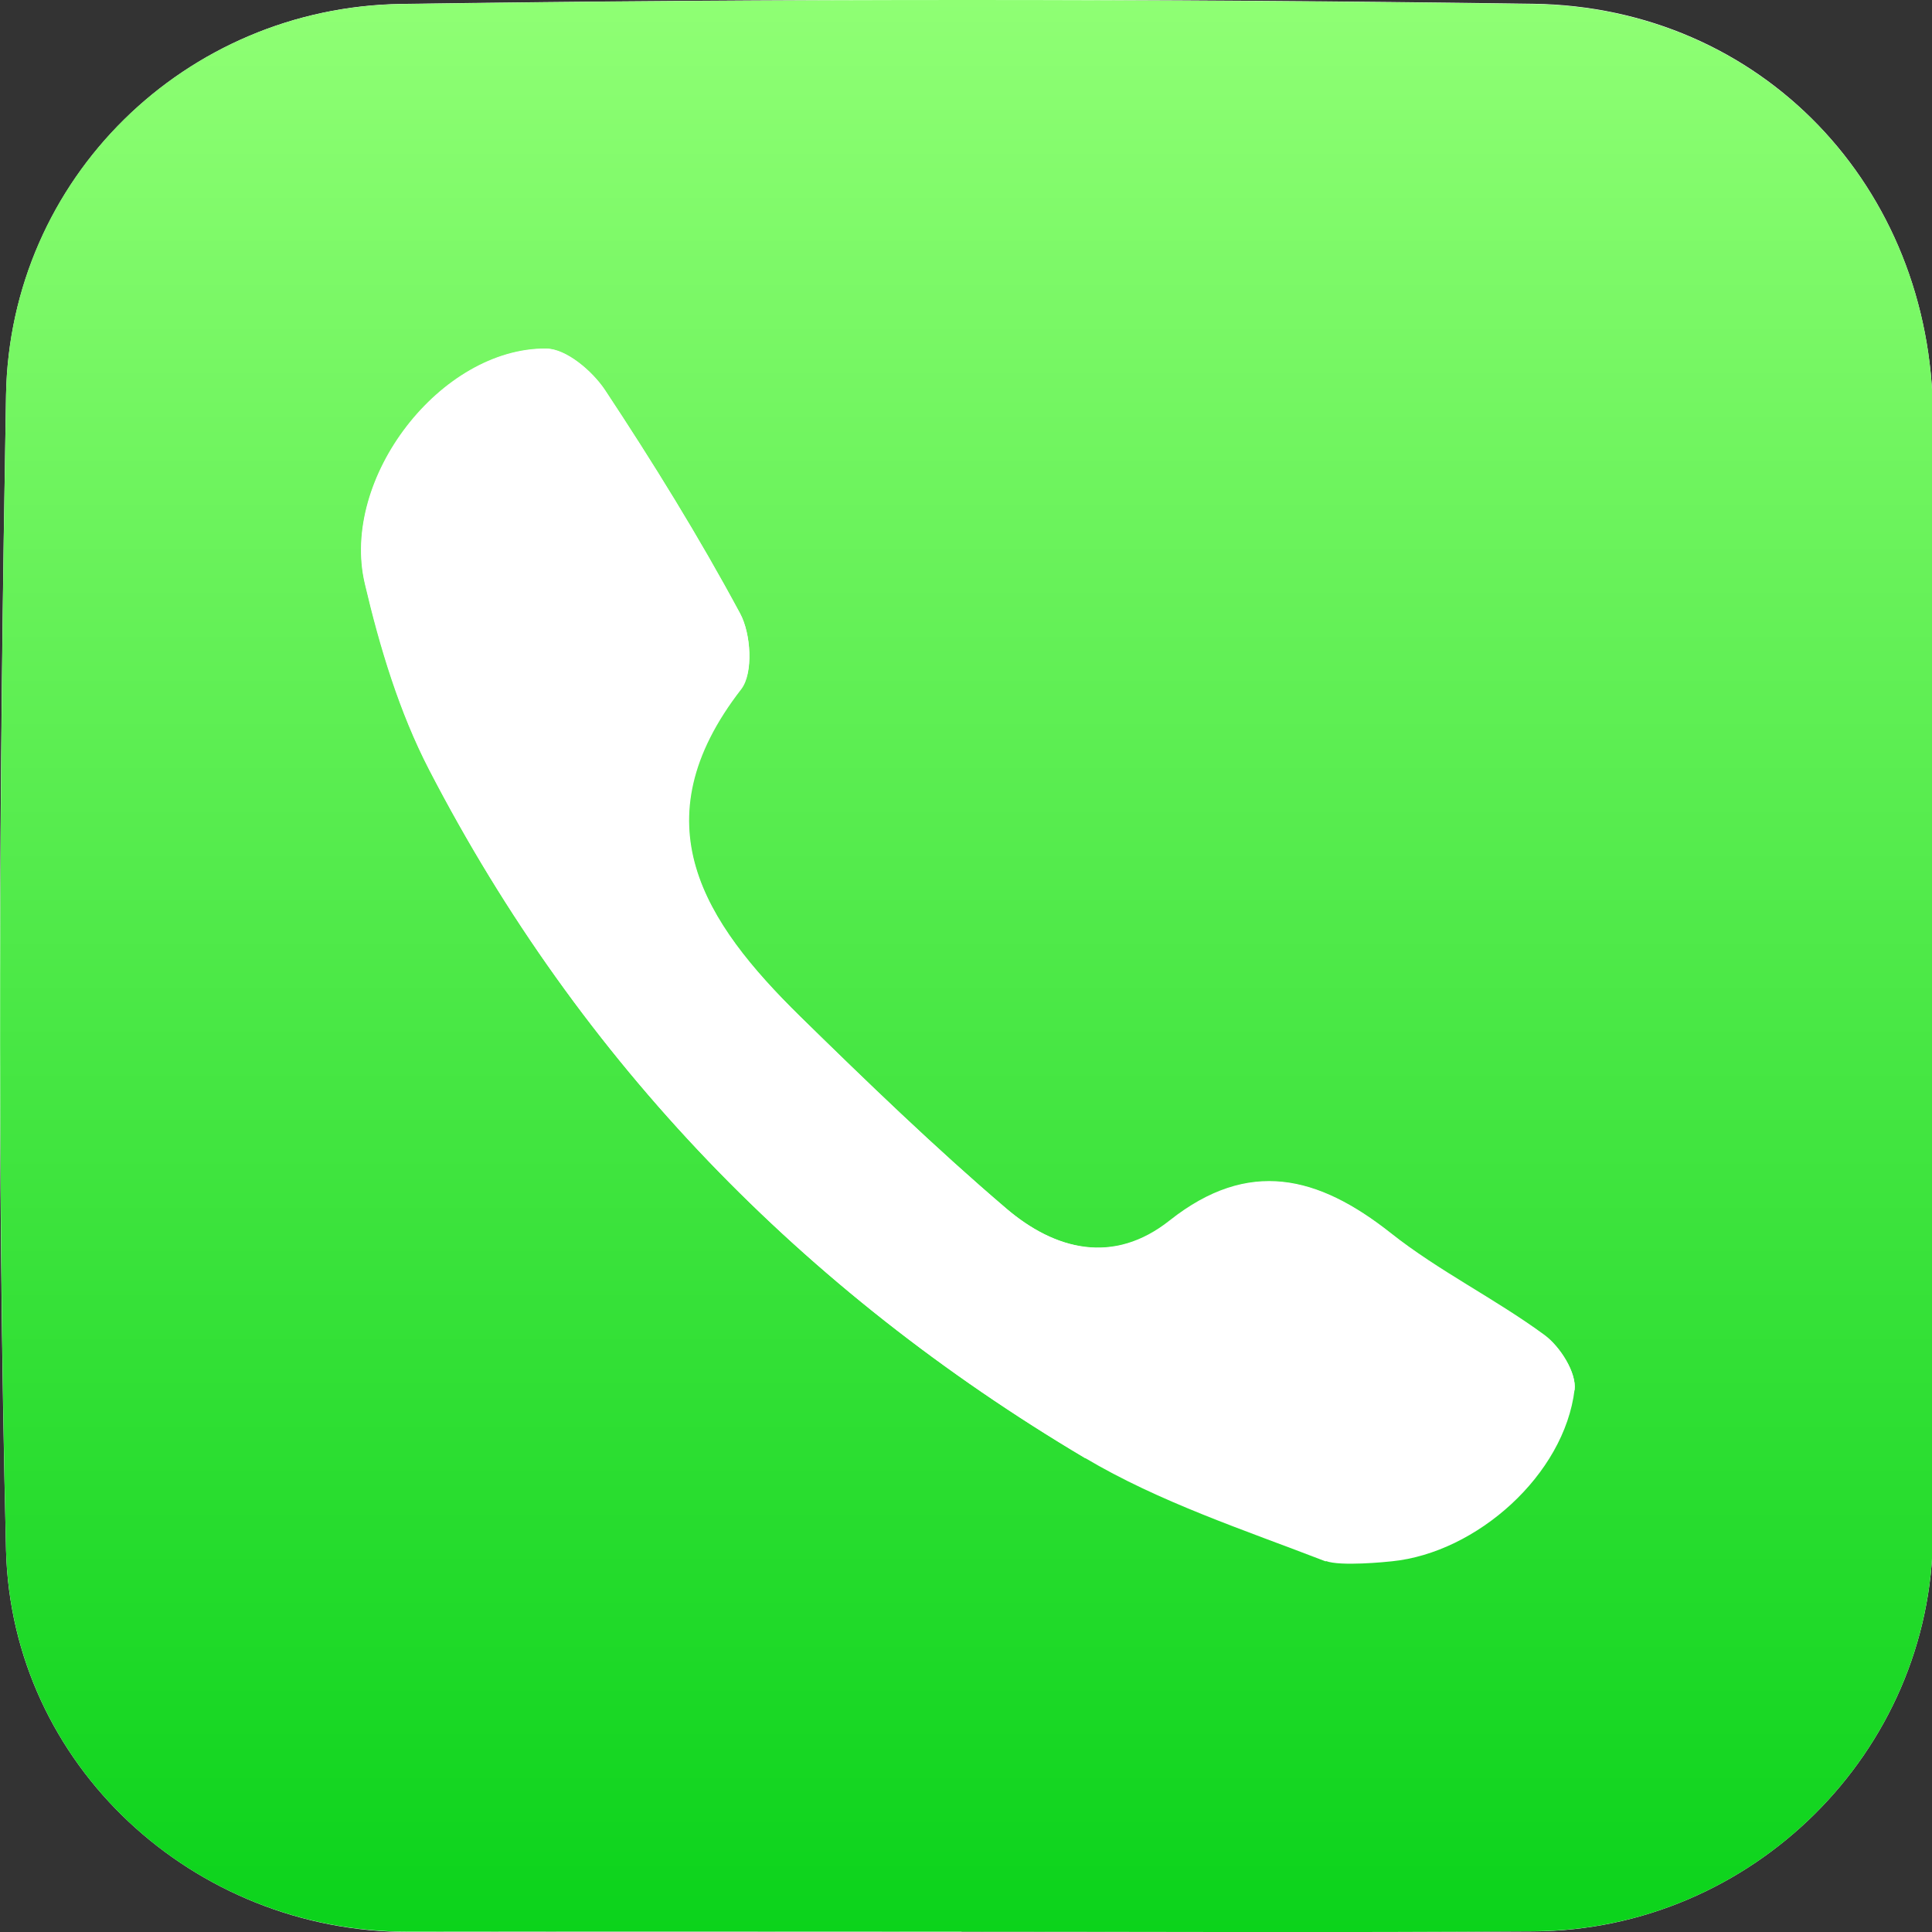 <svg xmlns="http://www.w3.org/2000/svg" width="128" height="128" viewBox="0 0 128 128"><rect x="0" y="0" width="128" height="128" fill="#333333" stroke="none"/><path fill="#FFF" d="M63.7 127.98c12.64 0 25.27.06 37.9-.02 14.45-.08 26.4-11.88 26.46-26.3.1-24.7.1-49.4 0-74.1C128 12.4 116.7.45 101.56.25 76.58-.1 51.6-.1 26.6.26 12.27.47.66 11.84.4 26.17c-.45 25.5-.62 51.05 0 76.55C.77 116.94 12.8 128 27.08 128c12.2-.02 24.42 0 36.63 0z"/><linearGradient id="a" gradientUnits="userSpaceOnUse" x1="64.07" x2="64.07" y2="128"><stop offset="0" stop-color="#8FFF74"/><stop offset="1" stop-color="#0BD31B"/></linearGradient><path fill-rule="evenodd" clip-rule="evenodd" fill="url(#a)" d="M63.7 127.98c-12.2 0-24.42-.02-36.63 0C12.77 128 .77 116.93.4 102.7-.2 77.2-.04 51.67.4 26.15.65 11.84 12.26.47 26.6.27c25-.36 49.98-.36 74.96 0 15.14.2 26.44 12.14 26.5 27.28.1 24.7.1 49.4 0 74.1-.06 14.43-12 26.23-26.45 26.3-12.63.1-25.26.03-37.9.03zm40.62-35.88c.14-1.14-.96-2.87-2-3.63-3.28-2.4-7-4.23-10.18-6.75-4.8-3.8-9.4-4.97-14.63-.83-3.72 2.94-7.6 1.95-10.84-.82-4.72-4.04-9.2-8.36-13.65-12.72-6.36-6.25-10.76-12.87-3.9-21.7.8-1.06.64-3.66-.08-5-2.73-5.08-5.78-10-8.95-14.8-.84-1.26-2.57-2.73-3.9-2.74-6.97-.04-13.65 8.58-12 15.57 1 4.2 2.28 8.5 4.26 12.32C38.47 70.4 53.2 85.5 71.88 96.6"/><path fill-rule="evenodd" clip-rule="evenodd" fill="#FFF" d="M87.84 103.45c-5.44-2.1-11.03-3.93-15.96-6.86C53.2 85.5 38.48 70.4 28.43 51c-1.98-3.83-3.27-8.1-4.26-12.33-1.65-7 5.03-15.62 12-15.58 1.33 0 3.06 1.48 3.9 2.74 3.18 4.8 6.22 9.73 8.95 14.8.73 1.34.9 3.95.07 5-6.87 8.83-2.46 15.45 3.9 21.7 4.45 4.36 8.94 8.7 13.66 12.72 3.24 2.77 7.12 3.77 10.85.8 5.23-4.13 9.83-2.96 14.64.84 3.18 2.52 6.9 4.34 10.18 6.75 1.04.76 2.14 2.5 2 3.63-.68 5.64-6.48 10.8-12.1 11.37-.36.04-3.43.35-4.38-.02z"/></svg>